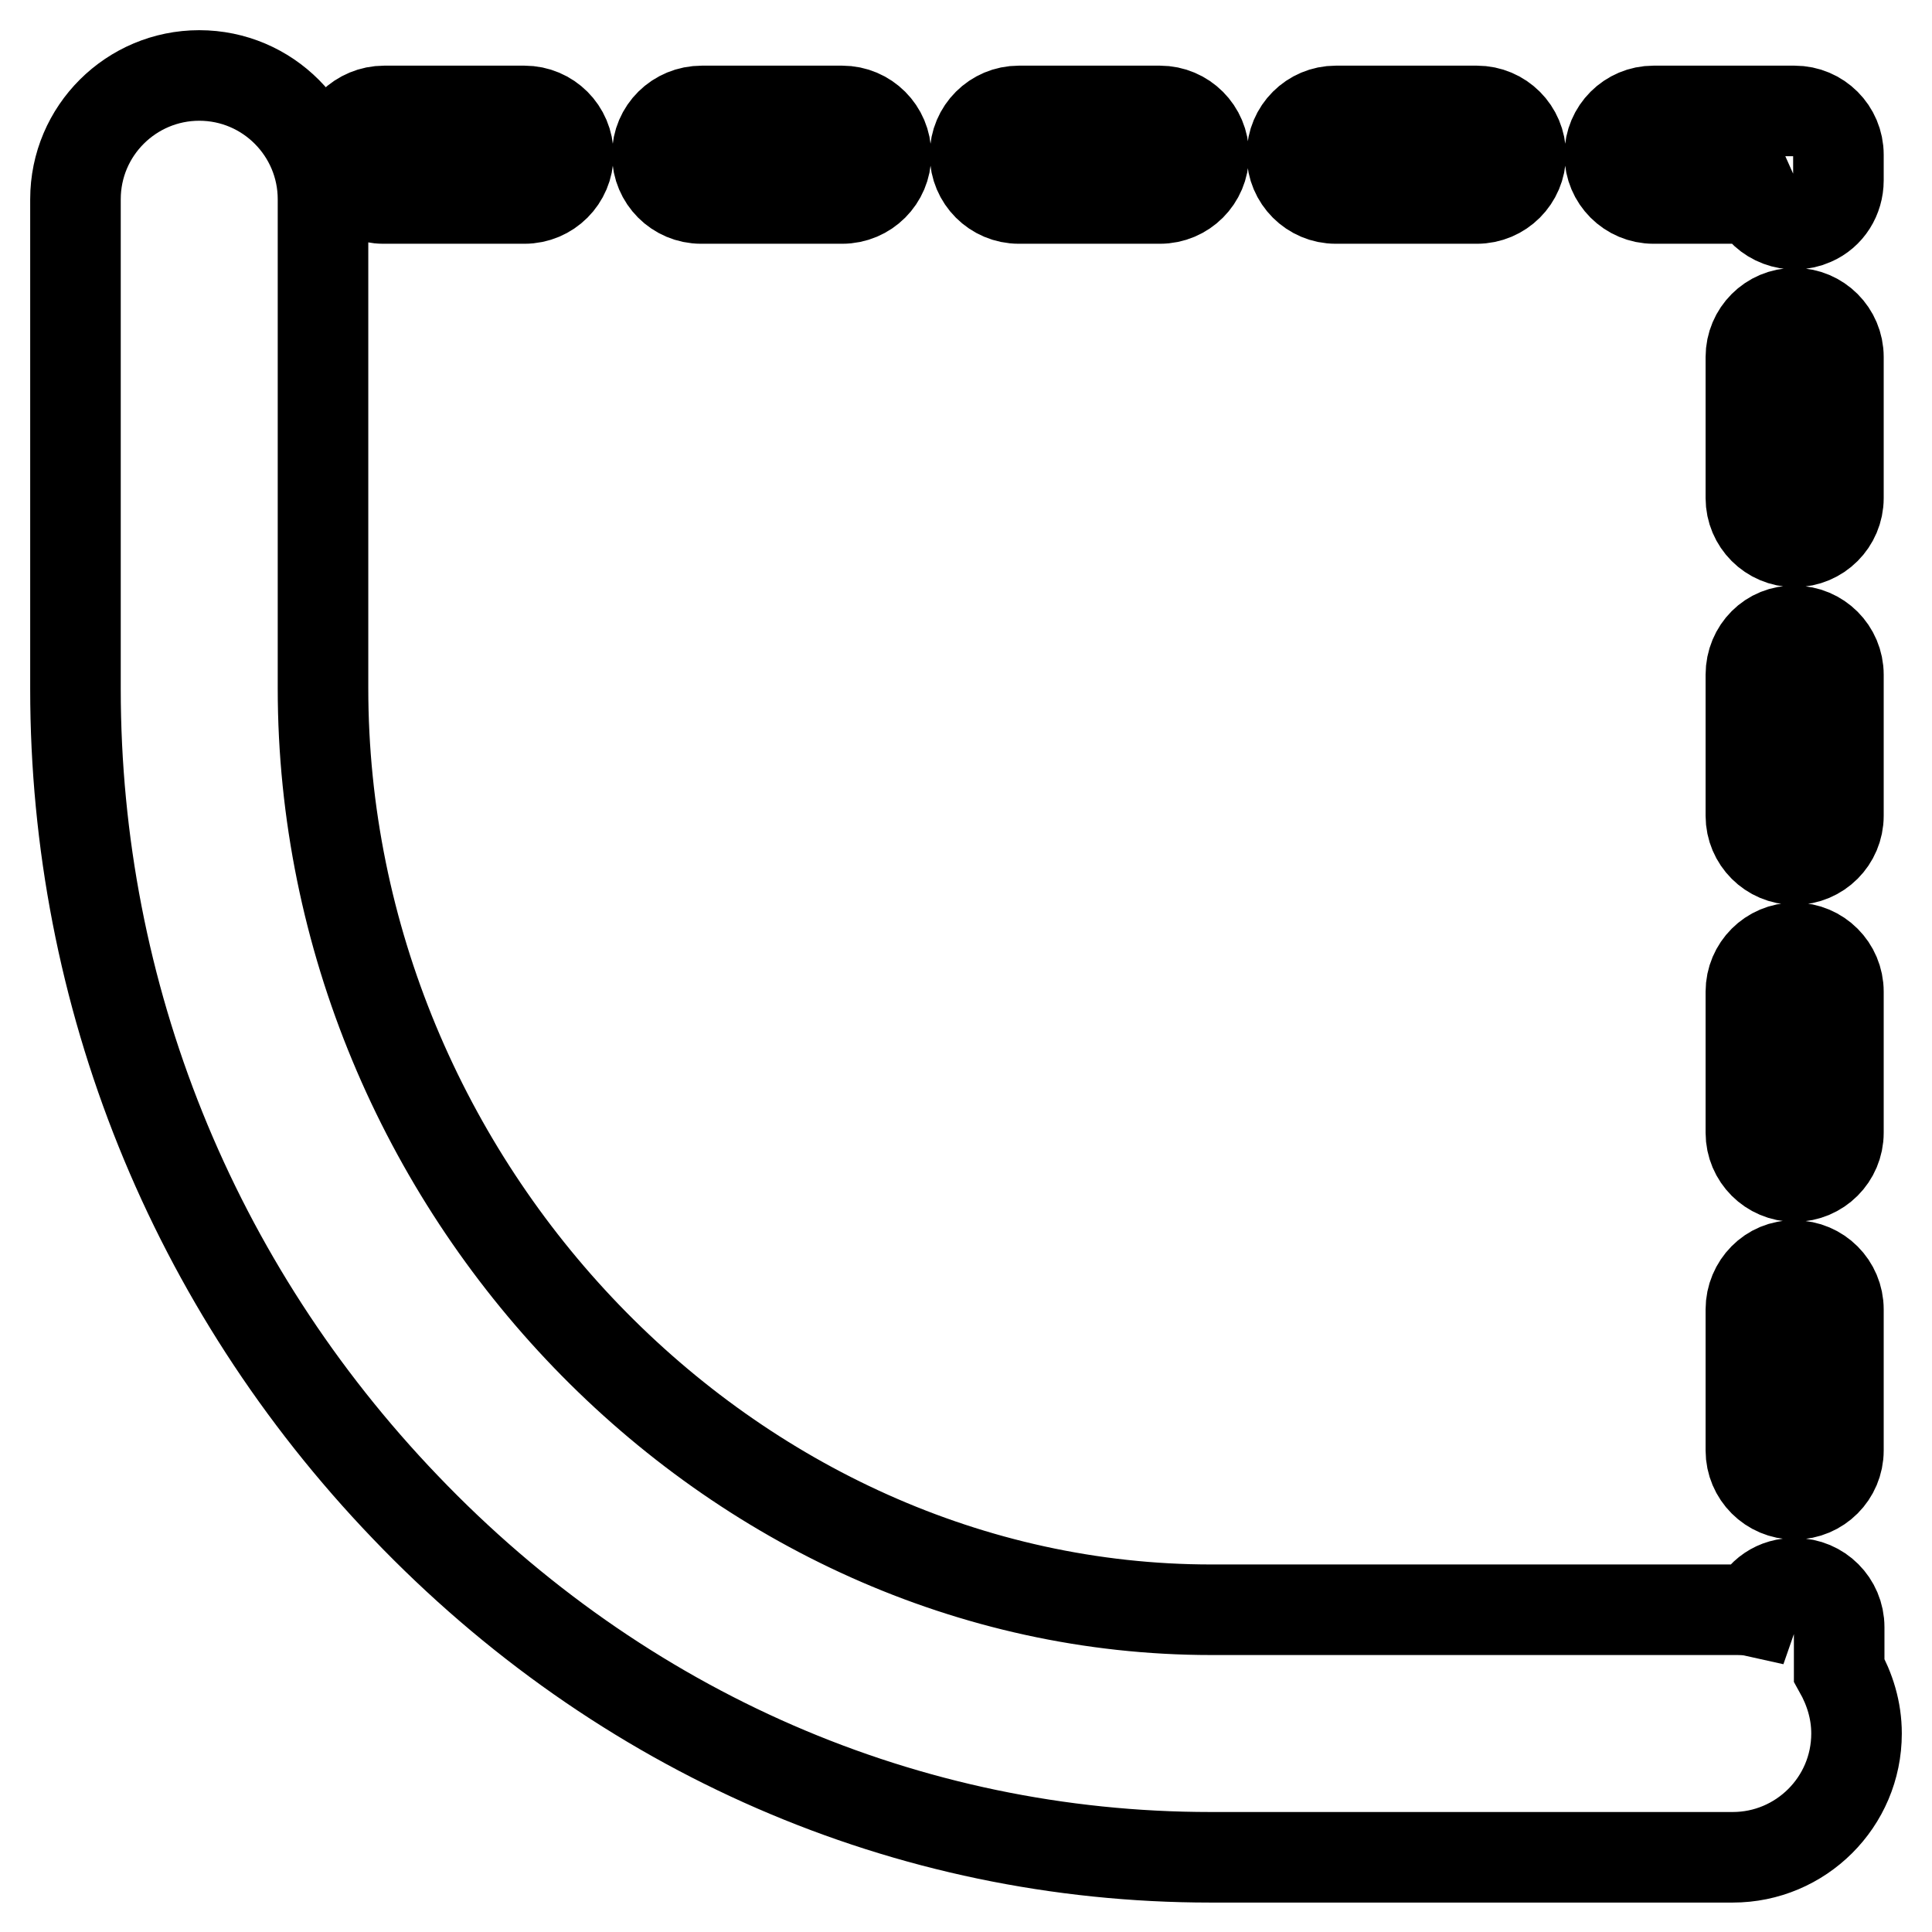<?xml version="1.0" encoding="utf-8"?>
<!-- Svg Vector Icons : http://www.onlinewebfonts.com/icon -->
<!DOCTYPE svg PUBLIC "-//W3C//DTD SVG 1.1//EN" "http://www.w3.org/Graphics/SVG/1.1/DTD/svg11.dtd">
<svg version="1.1" xmlns="http://www.w3.org/2000/svg" xmlns:xlink="http://www.w3.org/1999/xlink" x="0px" y="0px" viewBox="0 0 256 256" enable-background="new 0 0 256 256" xml:space="preserve">
<g> <path stroke-width="12" fill-opacity="0" stroke="#000000"  d="M232,131.4v18.7c0,3.2,2.6,5.8,5.8,5.8c3.2,0,5.8-2.6,5.8-5.8v-18.7c0-3.2-2.6-5.8-5.8-5.8 C234.6,125.6,232,128.2,232,131.4z M45,20.5c0,3.2,2.6,5.8,5.8,5.8h18.7c3.2,0,5.8-2.6,5.8-5.8c0-3.2-2.6-5.8-5.8-5.8H50.9 C47.7,14.7,45,17.3,45,20.5z M232,173.5v18.7c0,3.2,2.6,5.8,5.8,5.8c3.2,0,5.8-2.6,5.8-5.8v-18.7c0-3.2-2.6-5.8-5.8-5.8 C234.6,167.6,232,170.3,232,173.5z M232.4,213.5c-0.9-0.2-1.8-0.2-2.7-0.2l-69.2,0c-63.8,0-117.7-55.9-117.7-122.1V26.4 c0-9-7.3-16.4-16.4-16.4c-9,0-16.4,7.3-16.4,16.4v64.9c0,40.5,15.5,79,43.7,108.4c28.6,29.9,66.5,46.4,106.7,46.4h69.2 c9,0,16.4-7.3,16.4-16.4l0,0c0-3.1-0.9-5.9-2.3-8.4v-5.7c0-3.2-2.6-5.8-5.8-5.8C235.4,209.7,233.2,211.2,232.4,213.5z M232,47.3V66 c0,3.2,2.6,5.8,5.8,5.8c3.2,0,5.8-2.6,5.8-5.8V47.3c0-3.2-2.6-5.8-5.8-5.8C234.6,41.5,232,44.1,232,47.3L232,47.3z M232,89.4v18.7 c0,3.2,2.6,5.8,5.8,5.8c3.2,0,5.8-2.6,5.8-5.8V89.4c0-3.2-2.6-5.8-5.8-5.8C234.6,83.5,232,86.1,232,89.4z M213.3,20.5 c0,3.2,2.6,5.8,5.8,5.8h13.4c1.3,2.9,4.8,4.2,7.7,2.9c2.1-0.9,3.4-3,3.4-5.3v-3.4c0-3.2-2.6-5.8-5.8-5.8h-18.7 C215.9,14.7,213.3,17.3,213.3,20.5z M87.1,20.5c0,3.2,2.6,5.8,5.8,5.8l0,0h18.7c3.2,0,5.8-2.6,5.8-5.8c0-3.2-2.6-5.8-5.8-5.8H93 C89.7,14.7,87.1,17.3,87.1,20.5L87.1,20.5z M129.2,20.5c0,3.2,2.6,5.8,5.8,5.8l0,0h18.7c3.2,0,5.8-2.6,5.8-5.8 c0-3.2-2.6-5.8-5.8-5.8H135C131.8,14.7,129.2,17.3,129.2,20.5L129.2,20.5z M171.2,20.5c0,3.2,2.6,5.8,5.8,5.8h18.7 c3.2,0,5.8-2.6,5.8-5.8c0-3.2-2.6-5.8-5.8-5.8h-18.7C173.8,14.7,171.2,17.3,171.2,20.5z"/></g>
</svg>
